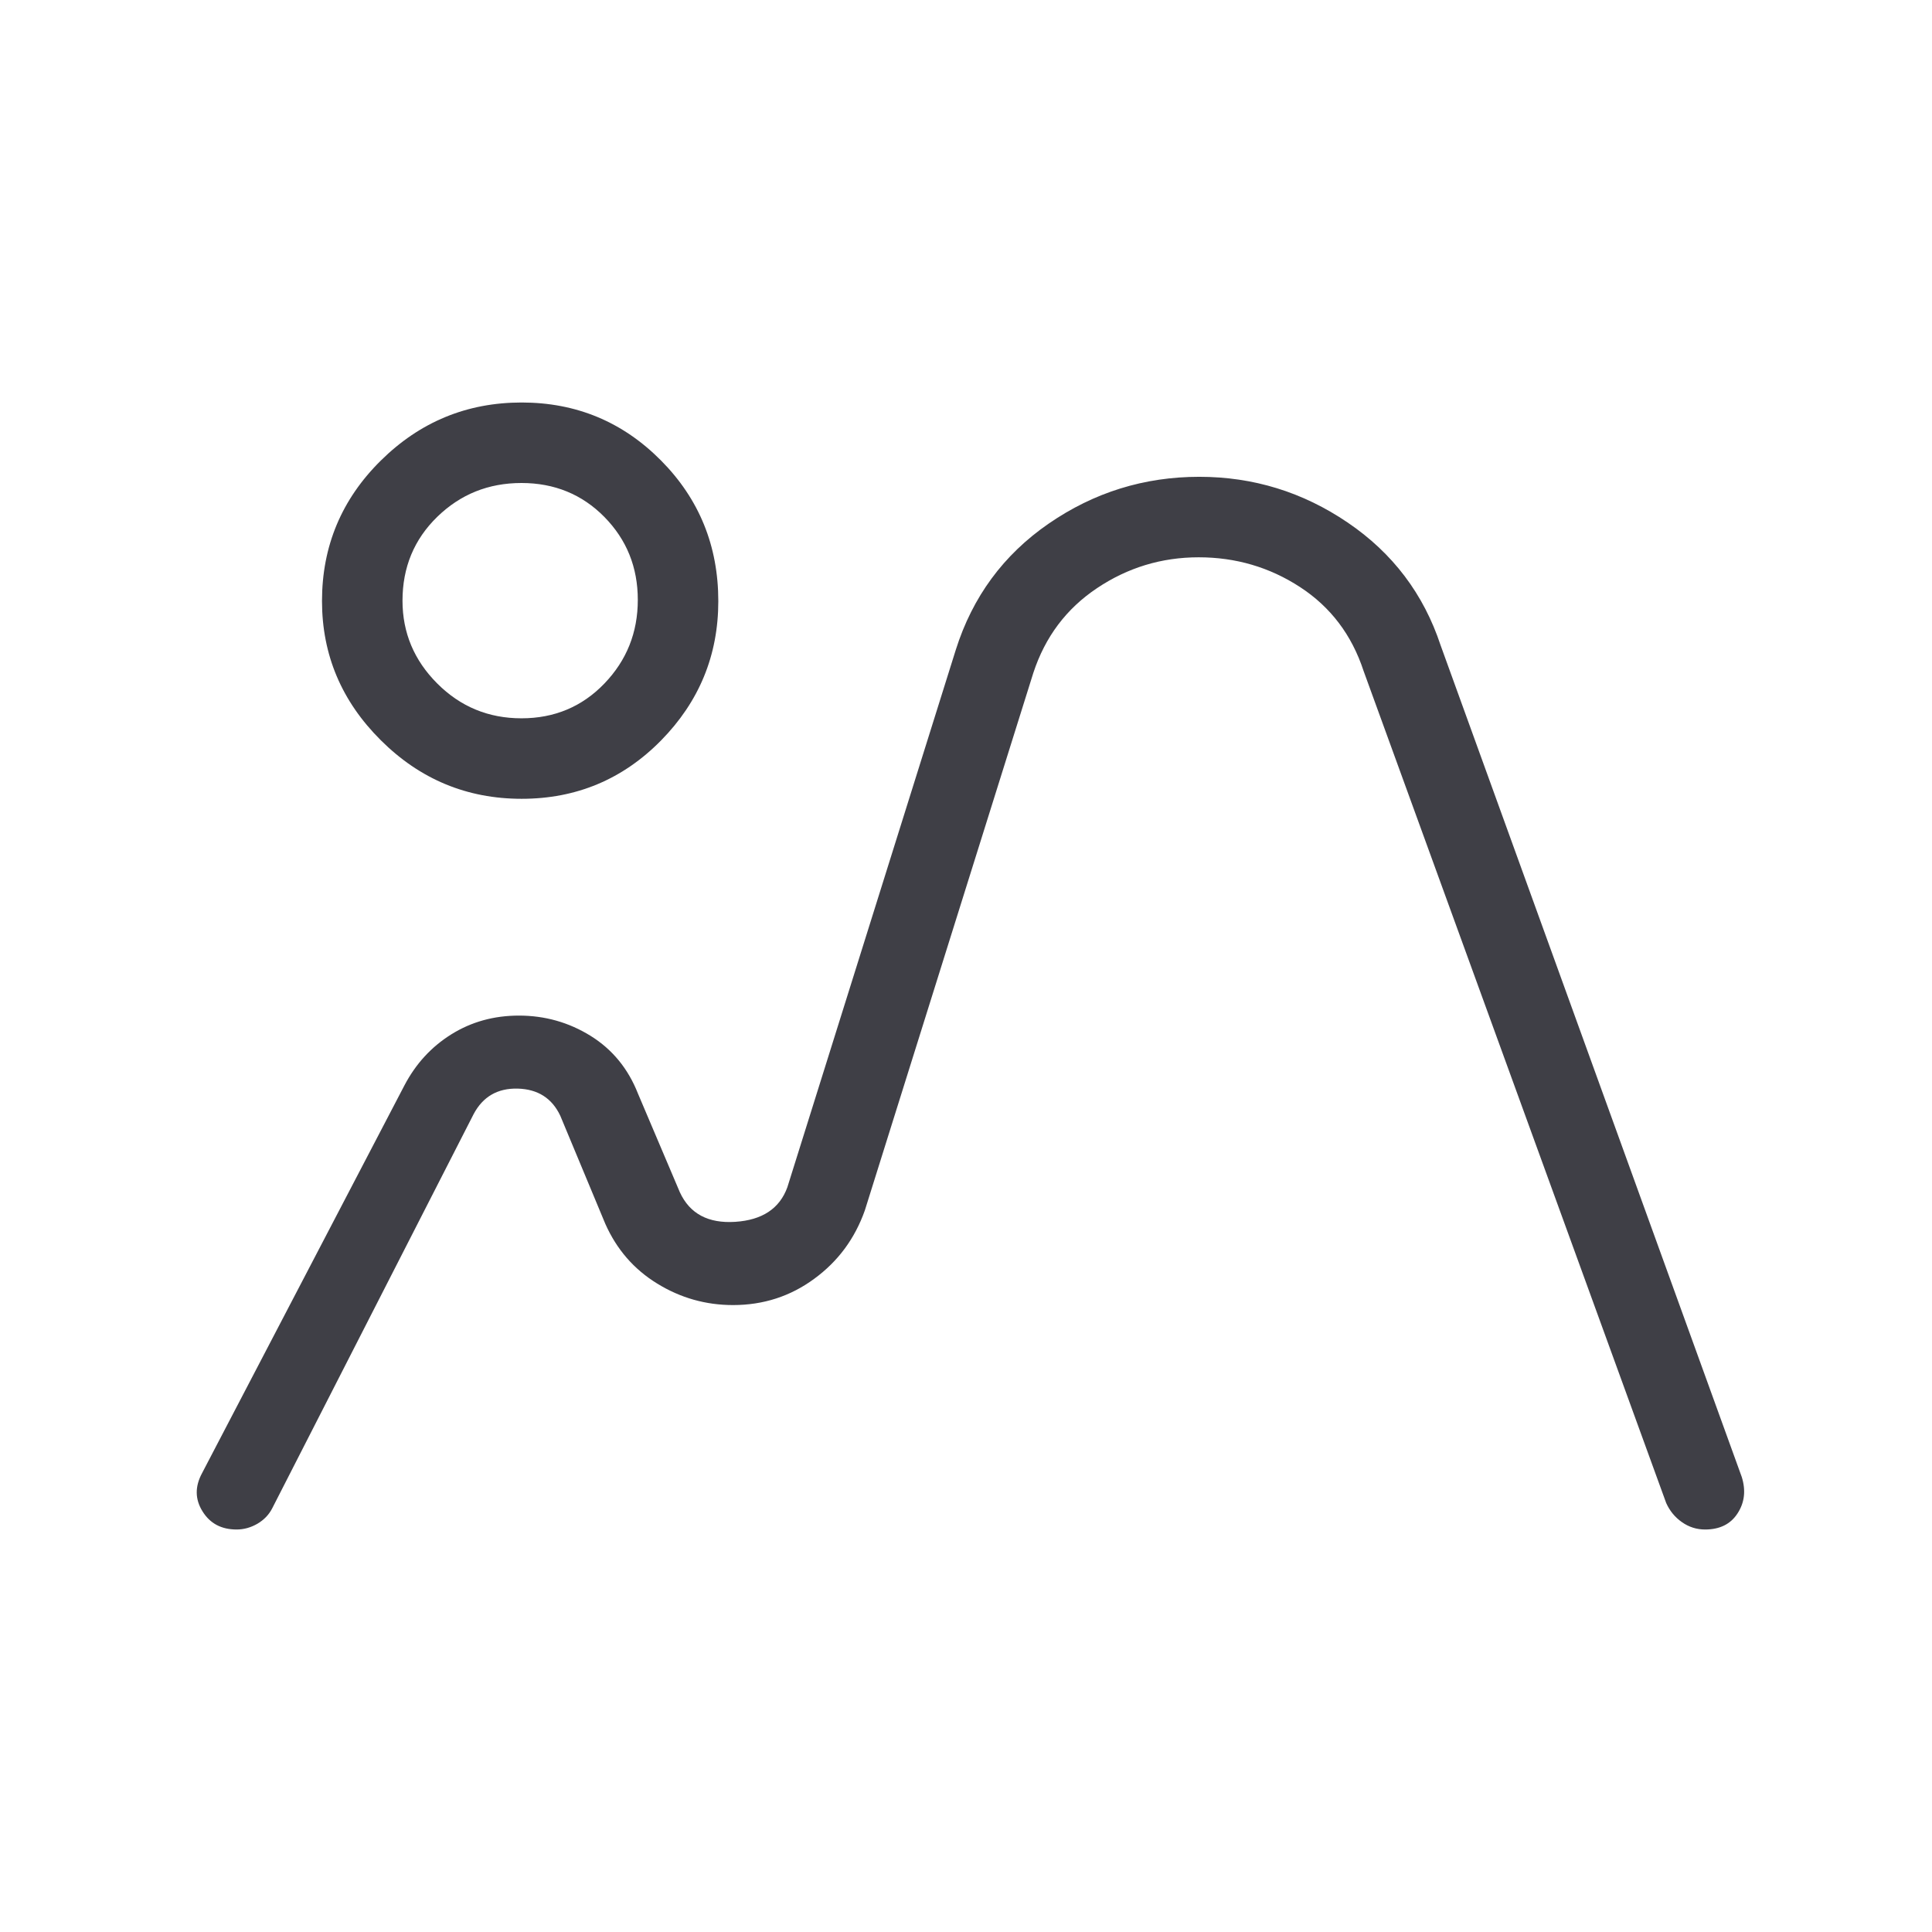 <svg width="24" height="24" viewBox="0 0 24 24" fill="none" xmlns="http://www.w3.org/2000/svg">
<path d="M5.023 13.485C5.164 13.215 5.359 13.003 5.608 12.848C5.857 12.693 6.137 12.616 6.446 12.616C6.769 12.616 7.066 12.7 7.337 12.868C7.607 13.036 7.803 13.275 7.925 13.585L8.446 14.812C8.569 15.078 8.799 15.2 9.134 15.178C9.469 15.156 9.685 15.013 9.781 14.748L11.873 8.073C12.081 7.414 12.466 6.891 13.028 6.504C13.59 6.117 14.213 5.923 14.898 5.923C15.568 5.923 16.183 6.112 16.741 6.491C17.3 6.87 17.685 7.379 17.896 8.017L21.637 18.348C21.689 18.515 21.672 18.665 21.585 18.799C21.499 18.933 21.364 19 21.181 19C21.077 19 20.981 18.97 20.894 18.909C20.807 18.848 20.742 18.769 20.698 18.671L16.939 8.335C16.792 7.887 16.529 7.54 16.15 7.293C15.771 7.046 15.351 6.923 14.89 6.923C14.43 6.923 14.009 7.051 13.628 7.306C13.246 7.561 12.983 7.912 12.836 8.36L10.744 15.034C10.62 15.386 10.41 15.67 10.114 15.886C9.819 16.103 9.483 16.212 9.106 16.212C8.767 16.212 8.453 16.123 8.164 15.945C7.875 15.768 7.66 15.52 7.519 15.202L6.96 13.86C6.857 13.642 6.681 13.53 6.431 13.523C6.181 13.517 5.998 13.623 5.883 13.841L3.381 18.738C3.34 18.818 3.278 18.881 3.197 18.929C3.115 18.976 3.029 19 2.939 19C2.75 19 2.609 18.925 2.516 18.775C2.422 18.625 2.42 18.467 2.51 18.3L5.023 13.485ZM6.48 9.923C5.801 9.923 5.218 9.681 4.731 9.196C4.244 8.712 4 8.135 4 7.466C4 6.784 4.244 6.202 4.731 5.721C5.218 5.24 5.801 5 6.48 5C7.158 5 7.735 5.24 8.211 5.72C8.686 6.199 8.923 6.782 8.923 7.468C8.923 8.139 8.686 8.716 8.211 9.199C7.735 9.682 7.158 9.923 6.48 9.923ZM6.478 8.923C6.887 8.923 7.231 8.779 7.508 8.491C7.785 8.203 7.923 7.857 7.923 7.452C7.923 7.047 7.785 6.704 7.508 6.422C7.231 6.141 6.887 6 6.478 6C6.068 6 5.72 6.14 5.432 6.42C5.144 6.7 5 7.048 5 7.462C5 7.86 5.144 8.203 5.432 8.491C5.72 8.779 6.068 8.923 6.478 8.923Z" fill="#3F3F46"/>
</svg>
